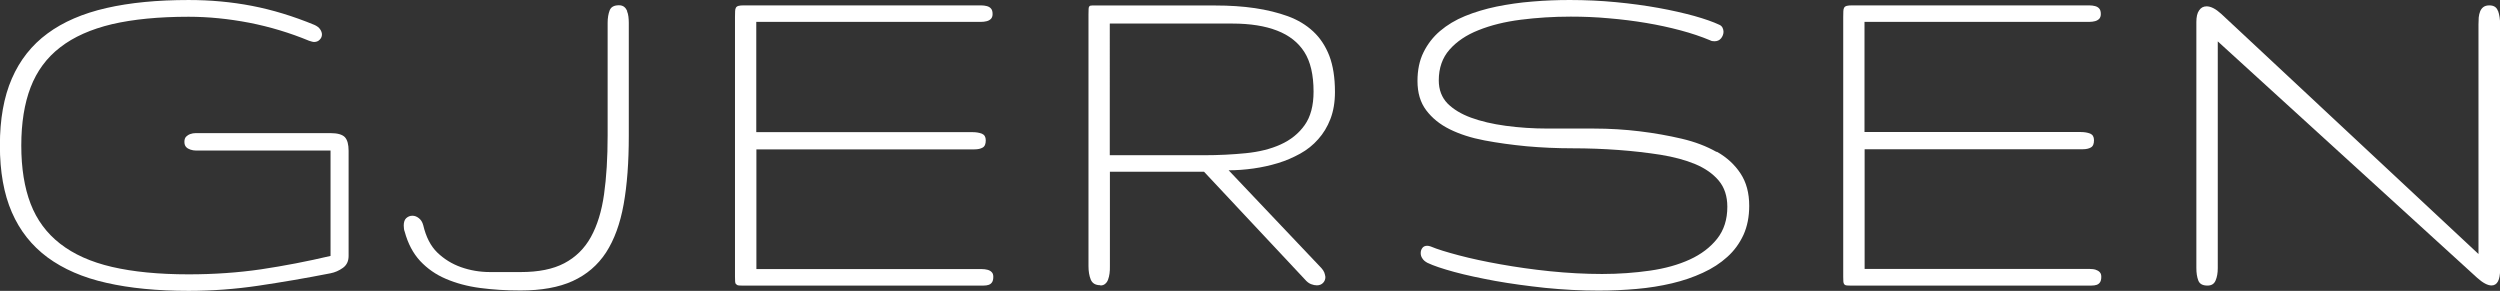 <?xml version="1.0" encoding="UTF-8"?> <svg xmlns="http://www.w3.org/2000/svg" id="Layer_1" data-name="Layer 1" viewBox="0 0 209.05 24.32"><rect x="0" y="0" width="209.05" height="24.32" fill="#333333" stroke="none"/><path d="m27.64,11.13h-11.26c-.18,0-.33.03-.47.08-.14.05-.26.13-.35.22-.09.1-.14.24-.14.43s.05.33.14.43c.09.1.21.17.36.22s.31.08.48.08h11.24v8.81c-1.95.46-3.88.83-5.81,1.12-1.92.28-3.94.42-6.06.42-2.5,0-4.63-.21-6.4-.62-1.77-.41-3.21-1.06-4.34-1.94-1.13-.88-1.95-1.99-2.47-3.34-.52-1.35-.78-2.98-.78-4.87s.26-3.52.78-4.87c.52-1.35,1.34-2.47,2.47-3.34,1.13-.88,2.58-1.52,4.34-1.94,1.77-.41,3.9-.62,6.4-.62,1.66,0,3.34.17,5.07.5,1.73.34,3.39.84,5.01,1.51.21.07.34.1.4.1.2,0,.36-.06.48-.19.13-.13.19-.27.19-.44,0-.14-.05-.28-.15-.43-.1-.15-.26-.27-.48-.37-1.77-.73-3.51-1.26-5.22-1.59-1.71-.33-3.48-.49-5.3-.49-2.61,0-4.9.22-6.87.67-1.97.45-3.62,1.16-4.93,2.13-1.32.97-2.31,2.23-2.98,3.77-.67,1.54-1,3.4-1,5.59s.33,4.05,1,5.59c.67,1.54,1.66,2.79,2.98,3.77,1.32.97,2.96,1.69,4.93,2.13,1.97.45,4.26.67,6.87.67,1.93,0,3.88-.14,5.83-.43,1.95-.29,3.96-.63,6.04-1.04.36-.07.71-.22,1.03-.45.32-.23.48-.56.48-1v-8.79c0-.53-.1-.91-.31-1.14-.21-.22-.61-.34-1.2-.34Z" style="fill: #fff;"></path><path d="m52.45.93c-.06-.14-.14-.26-.25-.35-.11-.09-.26-.14-.44-.14-.41,0-.67.14-.78.43-.11.29-.17.63-.17,1.04v9.43c0,1.86-.1,3.5-.3,4.91-.2,1.42-.57,2.61-1.1,3.57-.53.96-1.27,1.69-2.22,2.19-.95.5-2.16.74-3.65.74h-2.55c-.87,0-1.68-.14-2.44-.41-.76-.27-1.42-.68-1.98-1.22s-.95-1.31-1.18-2.29c-.07-.26-.19-.45-.37-.59-.18-.14-.35-.2-.54-.2-.2,0-.36.07-.51.2-.14.13-.21.34-.21.62,0,.23.03.39.08.51.27,1,.7,1.81,1.29,2.45.6.64,1.31,1.14,2.16,1.5.84.36,1.79.62,2.85.76,1.06.14,2.18.21,3.38.21,1.75,0,3.21-.26,4.37-.79,1.16-.53,2.09-1.32,2.79-2.39.69-1.07,1.18-2.41,1.47-4.03.29-1.62.43-3.52.43-5.71V1.91c0-.17-.01-.34-.03-.51-.02-.18-.06-.33-.12-.47Z" style="fill: #fff;"></path><path d="m61.55,23.75c.04.06.09.09.16.11.07.01.18.02.32.02h20.21c.17,0,.31-.02.43-.06.12-.04.21-.11.28-.21.07-.1.11-.25.11-.46,0-.17-.04-.3-.13-.39-.08-.09-.2-.16-.35-.2-.15-.04-.31-.06-.5-.06h-18.83v-10.01h18.24c.28,0,.51-.05.68-.15.18-.1.26-.3.26-.61,0-.28-.11-.46-.32-.55-.21-.08-.47-.13-.78-.13h-18.09V1.83h18.78c.18,0,.35-.02.5-.06.15-.04.26-.11.35-.2.08-.09.13-.22.13-.39,0-.21-.04-.36-.13-.46-.08-.1-.2-.17-.35-.21-.15-.04-.31-.06-.5-.06h-19.79c-.21,0-.37.01-.47.04-.11.03-.18.08-.22.15-.04.07-.07.17-.07.29,0,.13-.01.29-.01.5v21.71c0,.17,0,.3.01.39,0,.09.03.16.06.22Z" style="fill: #fff;"></path><path d="m92.01,23.87c.17,0,.3-.04.41-.14.11-.09.19-.21.24-.36.06-.15.09-.31.12-.5s.03-.39.03-.6v-7.91h7.87l8.43,9c.17.2.34.33.52.4.18.07.34.1.49.1.21,0,.38-.07.51-.2s.2-.3.2-.5c-.01-.11-.05-.24-.09-.37-.05-.13-.14-.26-.26-.39l-7.74-8.16c.67,0,1.36-.05,2.07-.15.71-.1,1.39-.25,2.05-.45.66-.2,1.28-.47,1.86-.79.58-.32,1.09-.73,1.51-1.21.43-.48.77-1.04,1.02-1.69.25-.65.38-1.4.38-2.26,0-1.2-.16-2.2-.47-3.02-.32-.82-.77-1.5-1.35-2.04-.58-.54-1.29-.97-2.11-1.27-.83-.3-1.75-.53-2.77-.68-1.02-.15-2.12-.22-3.3-.22h-10.31c-.11,0-.18.02-.22.06-.04.04-.07.12-.07.22,0,.11-.01.26-.01.47v21.04c0,.43.06.81.19,1.13.13.31.39.47.8.47Zm.8-21.9h10.24c1.49,0,2.74.2,3.74.59,1.01.39,1.77.99,2.28,1.79.51.8.77,1.9.77,3.31,0,1.18-.25,2.11-.75,2.81s-1.16,1.23-2,1.61c-.83.38-1.81.62-2.91.73-1.11.11-2.27.17-3.49.17h-7.89V1.98Z" style="fill: #fff;"></path><path d="m143.53,12.7c-.83-.47-1.79-.84-2.9-1.1-1.11-.26-2.28-.47-3.52-.62-1.24-.15-2.52-.23-3.84-.23h-3.84c-1.24,0-2.42-.08-3.52-.23-1.11-.15-2.08-.38-2.9-.68s-1.48-.7-1.97-1.19c-.48-.5-.73-1.14-.73-1.93,0-1.03.3-1.89.9-2.57.6-.68,1.41-1.23,2.43-1.63,1.02-.41,2.19-.7,3.52-.87,1.33-.17,2.73-.26,4.19-.26,1.05,0,2.11.04,3.19.14,1.07.09,2.11.22,3.12.39,1.01.17,1.97.38,2.87.62.9.24,1.73.52,2.47.83.1.06.22.08.36.08.24,0,.42-.08.56-.25.13-.17.2-.35.2-.55,0-.11-.03-.22-.08-.33-.06-.11-.14-.19-.25-.24-.53-.25-1.24-.5-2.13-.75-.88-.24-1.88-.47-2.99-.67s-2.29-.36-3.55-.48c-1.26-.12-2.55-.18-3.85-.18-1.05,0-2.1.04-3.14.13-1.04.08-2.04.23-2.99.42-.95.2-1.82.46-2.63.79-.81.33-1.5.75-2.09,1.25-.59.5-1.05,1.1-1.39,1.79-.34.69-.5,1.49-.5,2.39,0,.99.24,1.8.73,2.45s1.14,1.18,1.97,1.59c.83.41,1.79.72,2.9.93,1.11.21,2.28.37,3.52.49,1.24.11,2.52.17,3.84.17s2.6.05,3.84.14c1.24.09,2.42.23,3.52.4,1.11.18,2.08.44,2.9.78.83.35,1.48.8,1.97,1.38.48.57.72,1.31.72,2.19,0,1.06-.28,1.95-.85,2.67-.57.72-1.33,1.3-2.29,1.74-.96.44-2.07.75-3.33.93-1.26.18-2.59.28-4,.28s-2.9-.08-4.36-.23c-1.47-.15-2.85-.35-4.14-.58-1.3-.23-2.46-.48-3.48-.75-1.02-.27-1.81-.51-2.35-.74-.11-.04-.21-.06-.29-.06-.18,0-.32.06-.41.18-.09.12-.14.26-.14.43,0,.16.04.31.14.45.09.15.24.27.43.37.5.24,1.25.49,2.24.76.99.27,2.13.51,3.42.75,1.29.23,2.68.42,4.17.58,1.49.15,2.98.23,4.48.23,1.07,0,2.12-.05,3.17-.14,1.04-.09,2.03-.25,2.96-.47.93-.22,1.78-.51,2.58-.88.79-.36,1.48-.81,2.05-1.33.58-.52,1.02-1.13,1.35-1.84.32-.71.48-1.52.48-2.43,0-1.07-.24-1.97-.73-2.71-.48-.73-1.14-1.34-1.97-1.81Z" style="fill: #fff;"></path><path d="m175.25,22.55c-.15-.04-.31-.06-.5-.06h-18.83v-10.01h18.24c.28,0,.51-.05.68-.15.18-.1.26-.3.26-.61,0-.28-.11-.46-.32-.55-.21-.08-.47-.13-.78-.13h-18.09V1.83h18.78c.18,0,.35-.02.5-.06.15-.04.26-.11.35-.2.08-.09.13-.22.13-.39,0-.21-.04-.36-.13-.46-.08-.1-.2-.17-.35-.21-.15-.04-.31-.06-.5-.06h-19.79c-.21,0-.37.01-.47.04-.11.03-.18.08-.22.15-.04.07-.07.17-.07.29,0,.13-.01.29-.01.5v21.71c0,.17,0,.3.01.39,0,.09.03.16.06.22.04.06.09.09.16.11.07.01.18.02.32.02h20.21c.17,0,.31-.02.43-.06.12-.04.21-.11.28-.21.07-.1.11-.25.11-.46,0-.17-.04-.3-.13-.39-.08-.09-.2-.16-.35-.2Z" style="fill: #fff;"></path><path d="m208.88.92c-.11-.32-.35-.47-.72-.47-.21,0-.38.05-.5.14-.12.09-.21.21-.27.36s-.1.32-.12.51c-.01.19-.02.39-.02.6v19.18L185.74,1.16c-.46-.42-.87-.63-1.22-.63-.27,0-.48.11-.63.34-.16.22-.23.55-.23.97v20.57c0,.41.05.75.16,1.04.11.29.36.43.77.43.34,0,.56-.14.68-.43.12-.28.18-.62.18-1.02V3.46l21.69,19.77c.48.43.88.64,1.2.64.48,0,.72-.45.72-1.35V2.04c0-.43-.06-.81-.17-1.12Z" style="fill: #fff;"></path></svg> 